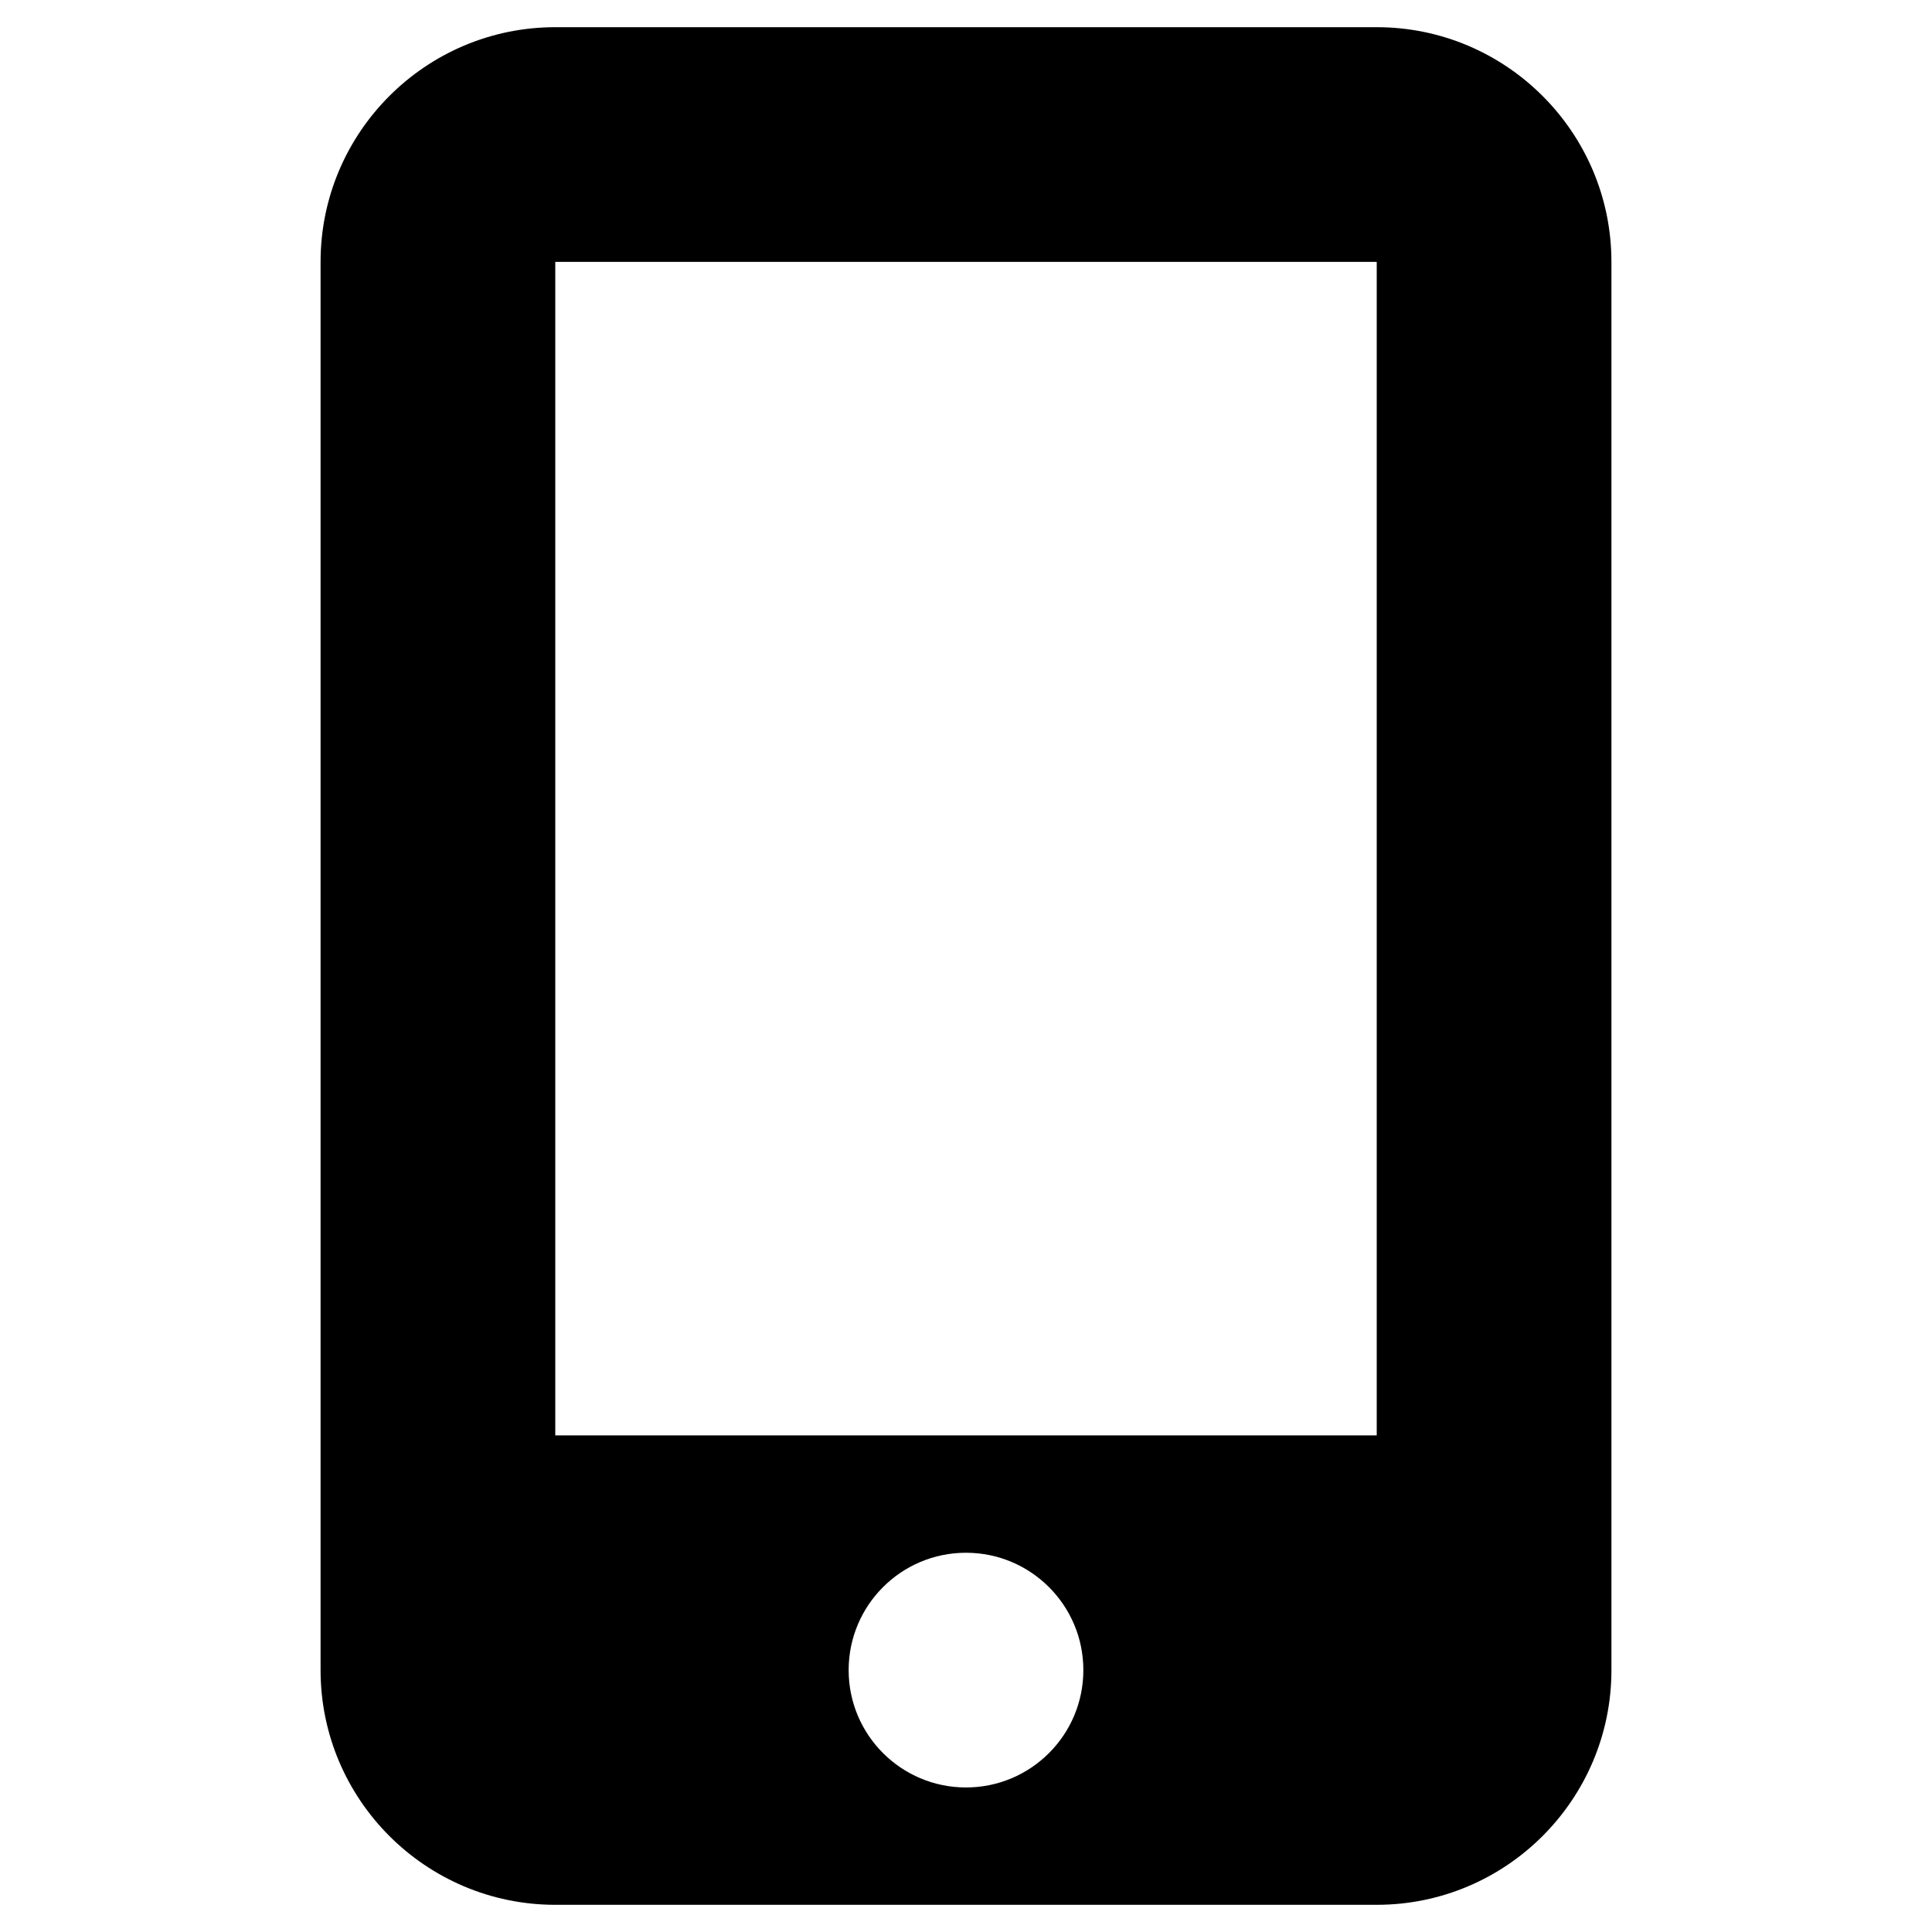 <svg xml:space="preserve" viewBox="0 0 1080 1080" height="1080" width="1080" version="1.1" xmlns:xlink="http://www.w3.org/1999/xlink" xmlns="http://www.w3.org/2000/svg">
<desc>Created with Fabric.js 5.2.4</desc>
<defs>
</defs>
<rect fill="transparent" height="100%" width="100%" y="0" x="0"></rect>
<g id="153f397d-66c0-4a42-91de-dbc6a19e1635" transform="matrix(1 0 0 1 540 540)">
<rect height="1080" width="1080" ry="0" rx="0" y="-540" x="-540" style="stroke: none; stroke-width: 1; stroke-dasharray: none; stroke-linecap: butt; stroke-dashoffset: 0; stroke-linejoin: miter; stroke-miterlimit: 4; fill: rgb(255,255,255); fill-rule: nonzero; opacity: 1; visibility: hidden;"></rect>
</g>
<g id="19b788e3-ff49-471a-ac52-2ffb20e2fe94" transform="matrix(1 0 0 1 540 540)">
</g>
<g transform="matrix(2.05 0 0 2.05 540 540)">
<path stroke-linecap="round" d="M 16 64 C 16 28.7 44.7 0 80 0 L 304 0 C 339.3 0 368 28.7 368 64 L 368 448 C 368 483.3 339.3 512 304 512 L 80 512 C 44.7 512 16 483.3 16 448 L 16 64 z M 224 448 C 224 430.327 209.673 416 192 416 C 174.327 416 160 430.327 160 448 C 160 465.673 174.327 480 192 480 C 209.673 480 224 465.673 224 448 z M 304 64 L 80 64 L 80 384 L 304 384 L 304 64 z" transform="translate(-192, -256)" style="stroke: none; stroke-width: 1; stroke-dasharray: none; stroke-linecap: butt; stroke-dashoffset: 0; stroke-linejoin: miter; stroke-miterlimit: 4; fill: rgb(0,0,0); fill-rule: nonzero; opacity: 1;"></path>
</g>
</svg>